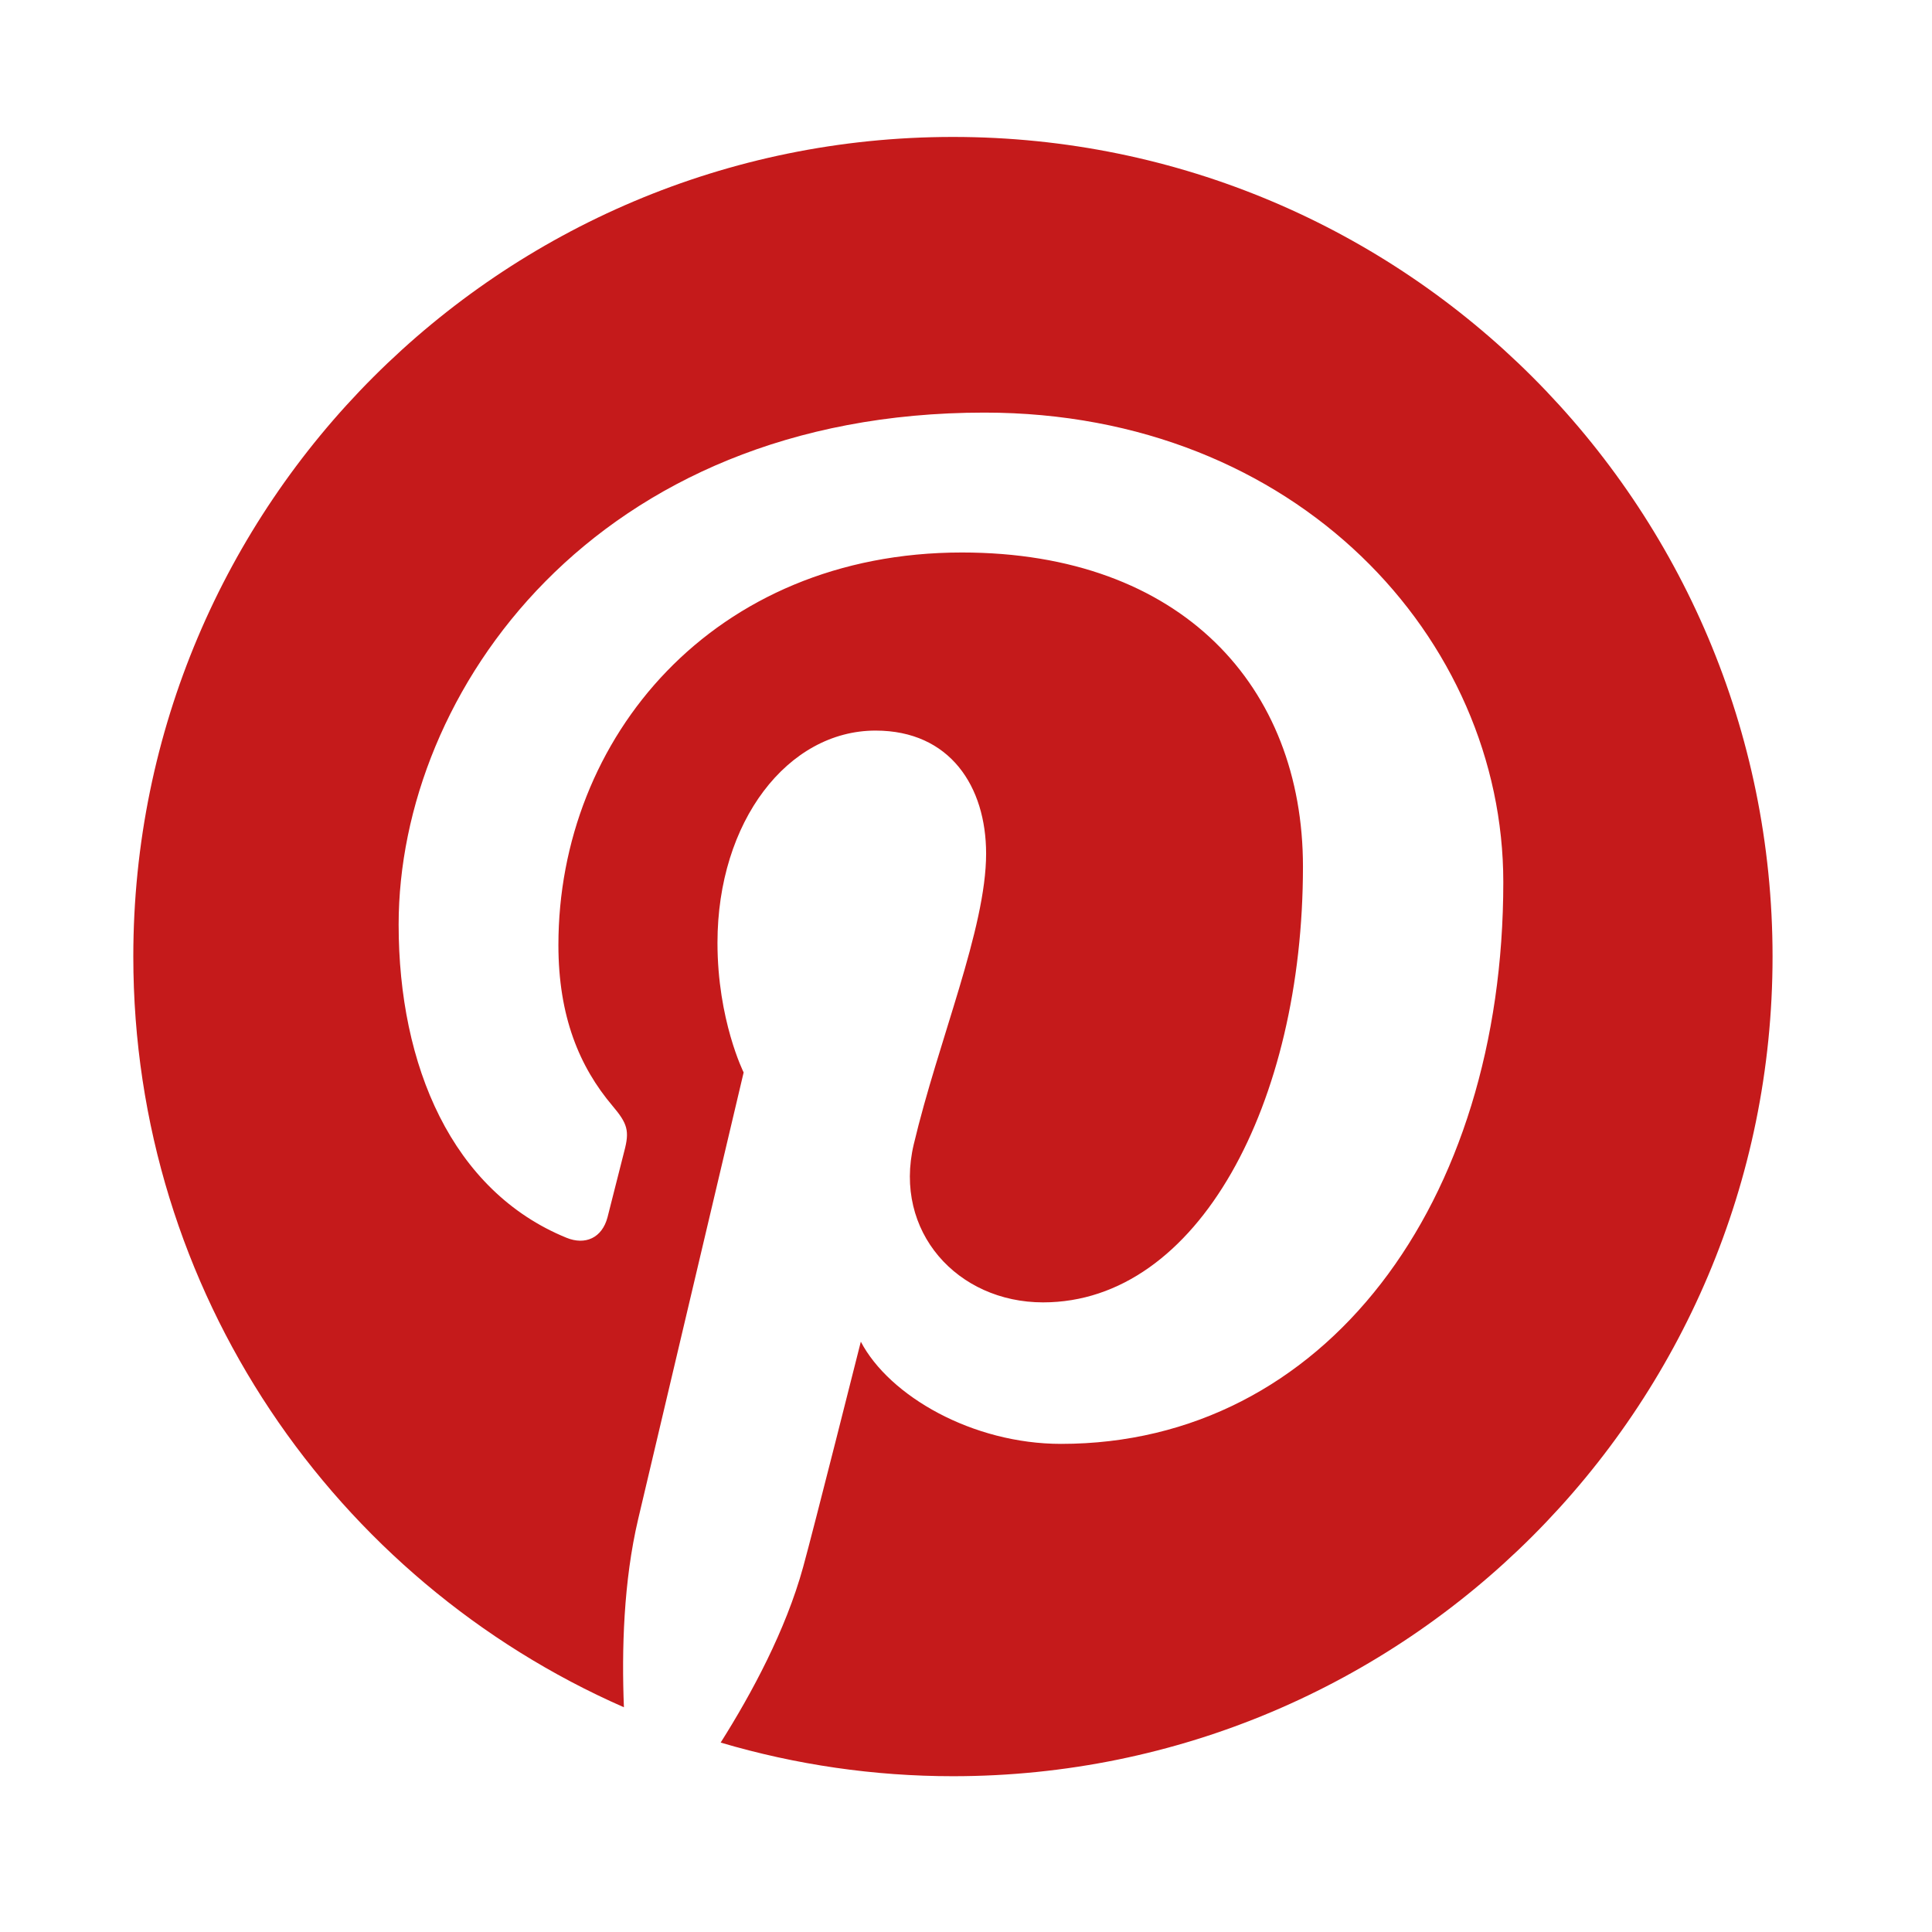 <svg width="66" height="66" viewBox="0 0 66 66" fill="none" xmlns="http://www.w3.org/2000/svg">
<path d="M4.554 32.677C4.554 44.143 11.448 53.992 21.314 58.323C21.235 56.368 21.3 54.02 21.801 51.893C22.34 49.62 25.404 36.636 25.404 36.636C25.404 36.636 24.51 34.848 24.51 32.206C24.51 28.057 26.915 24.958 29.91 24.958C32.456 24.958 33.687 26.871 33.687 29.162C33.687 31.722 32.054 35.551 31.214 39.098C30.513 42.068 32.703 44.491 35.633 44.491C40.938 44.491 44.511 37.677 44.511 29.604C44.511 23.468 40.378 18.874 32.861 18.874C24.367 18.874 19.076 25.208 19.076 32.283C19.076 34.723 19.795 36.443 20.922 37.775C21.44 38.387 21.512 38.633 21.324 39.336C21.19 39.851 20.882 41.091 20.754 41.583C20.567 42.292 19.993 42.545 19.352 42.284C15.44 40.687 13.618 36.402 13.618 31.587C13.618 23.633 20.326 14.095 33.629 14.095C44.319 14.095 51.355 21.831 51.355 30.135C51.355 41.119 45.249 49.325 36.247 49.325C33.224 49.325 30.381 47.691 29.407 45.834C29.407 45.834 27.782 52.286 27.437 53.531C26.843 55.69 25.681 57.848 24.619 59.529C27.195 60.291 29.868 60.678 32.554 60.678C48.016 60.678 60.553 48.142 60.553 32.677C60.553 17.214 48.016 4.678 32.554 4.678C17.091 4.678 4.554 17.214 4.554 32.677Z" fill="#C51A1B"/>
</svg>
